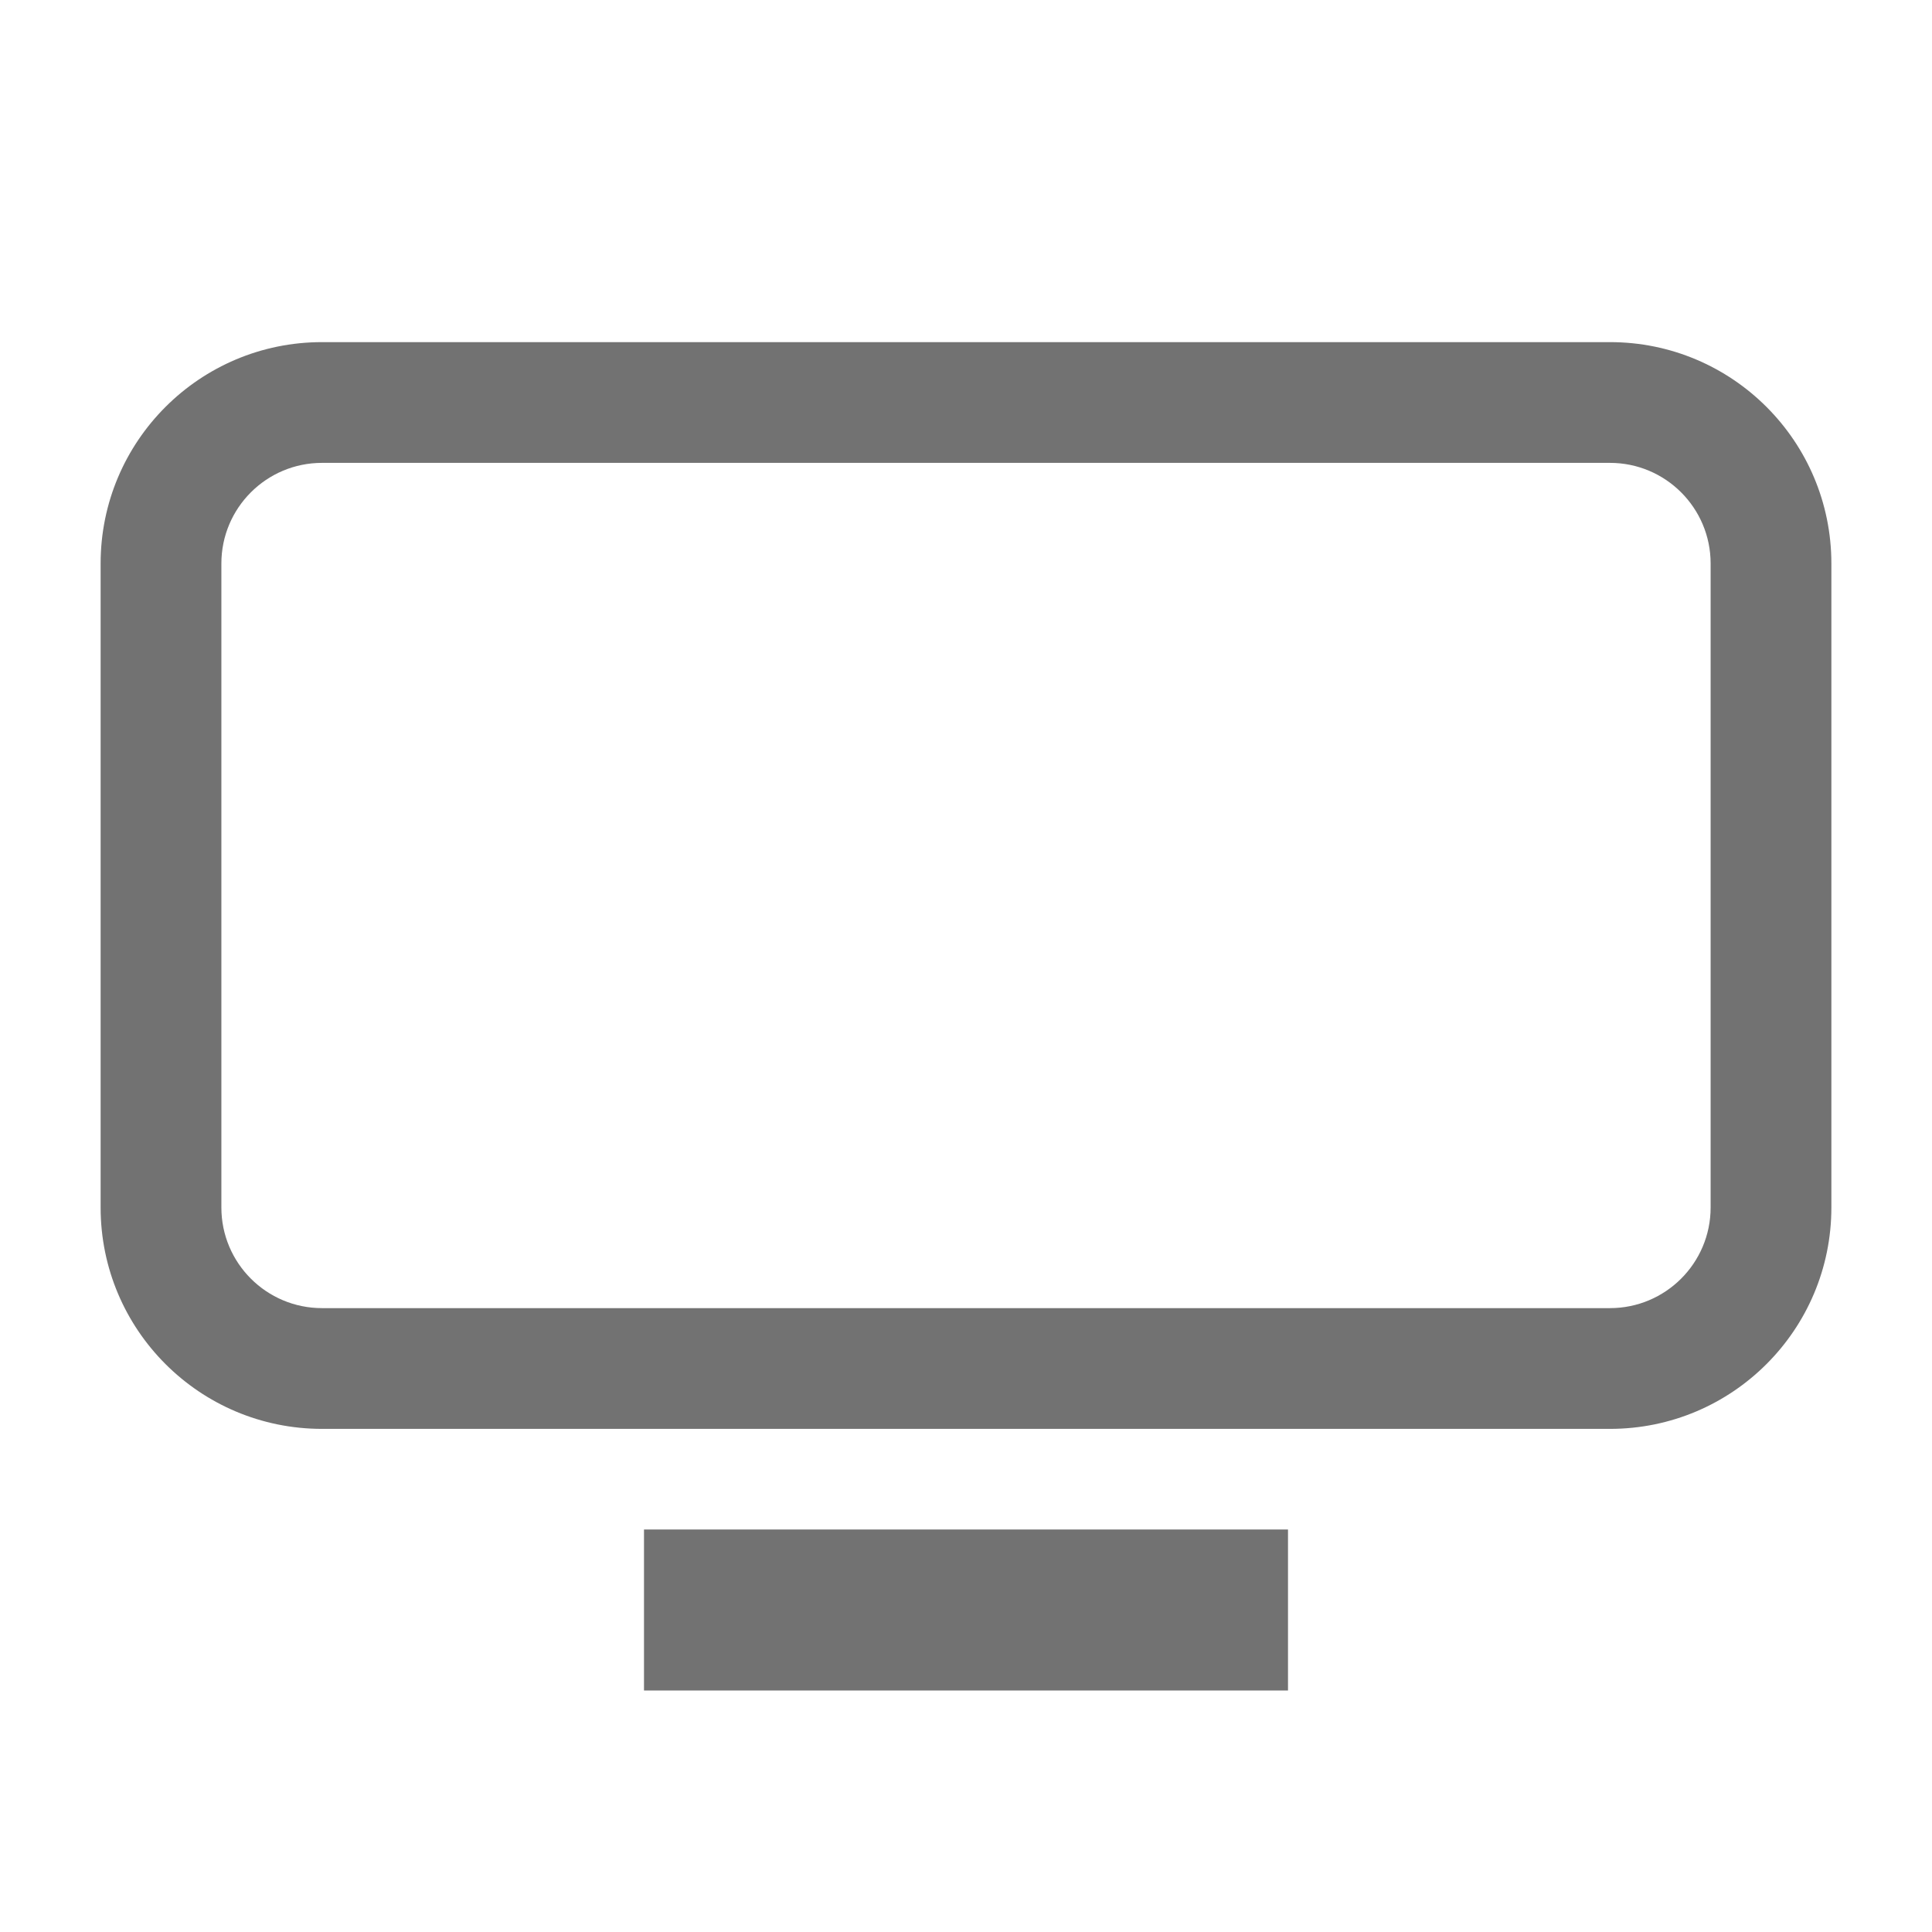 <svg width="24" height="24" viewBox="0 0 24 24" fill="none" xmlns="http://www.w3.org/2000/svg">
<rect x="8" y="19" width="8" height="2" fill="#727272"/>
<path fill-rule="evenodd" clip-rule="evenodd" d="M20 4.25C21.519 4.25 22.75 5.481 22.75 7V15C22.75 16.519 21.519 17.75 20 17.75L4 17.75C2.481 17.75 1.25 16.519 1.25 15L1.25 7C1.25 5.481 2.481 4.25 4 4.25L20 4.25ZM21.25 7C21.25 6.31 20.69 5.75 20 5.75L4 5.75C3.31 5.75 2.75 6.31 2.75 7L2.75 15C2.75 15.69 3.31 16.25 4 16.25L20 16.25C20.69 16.25 21.25 15.69 21.25 15V7Z" fill="#727272"/>
</svg>
